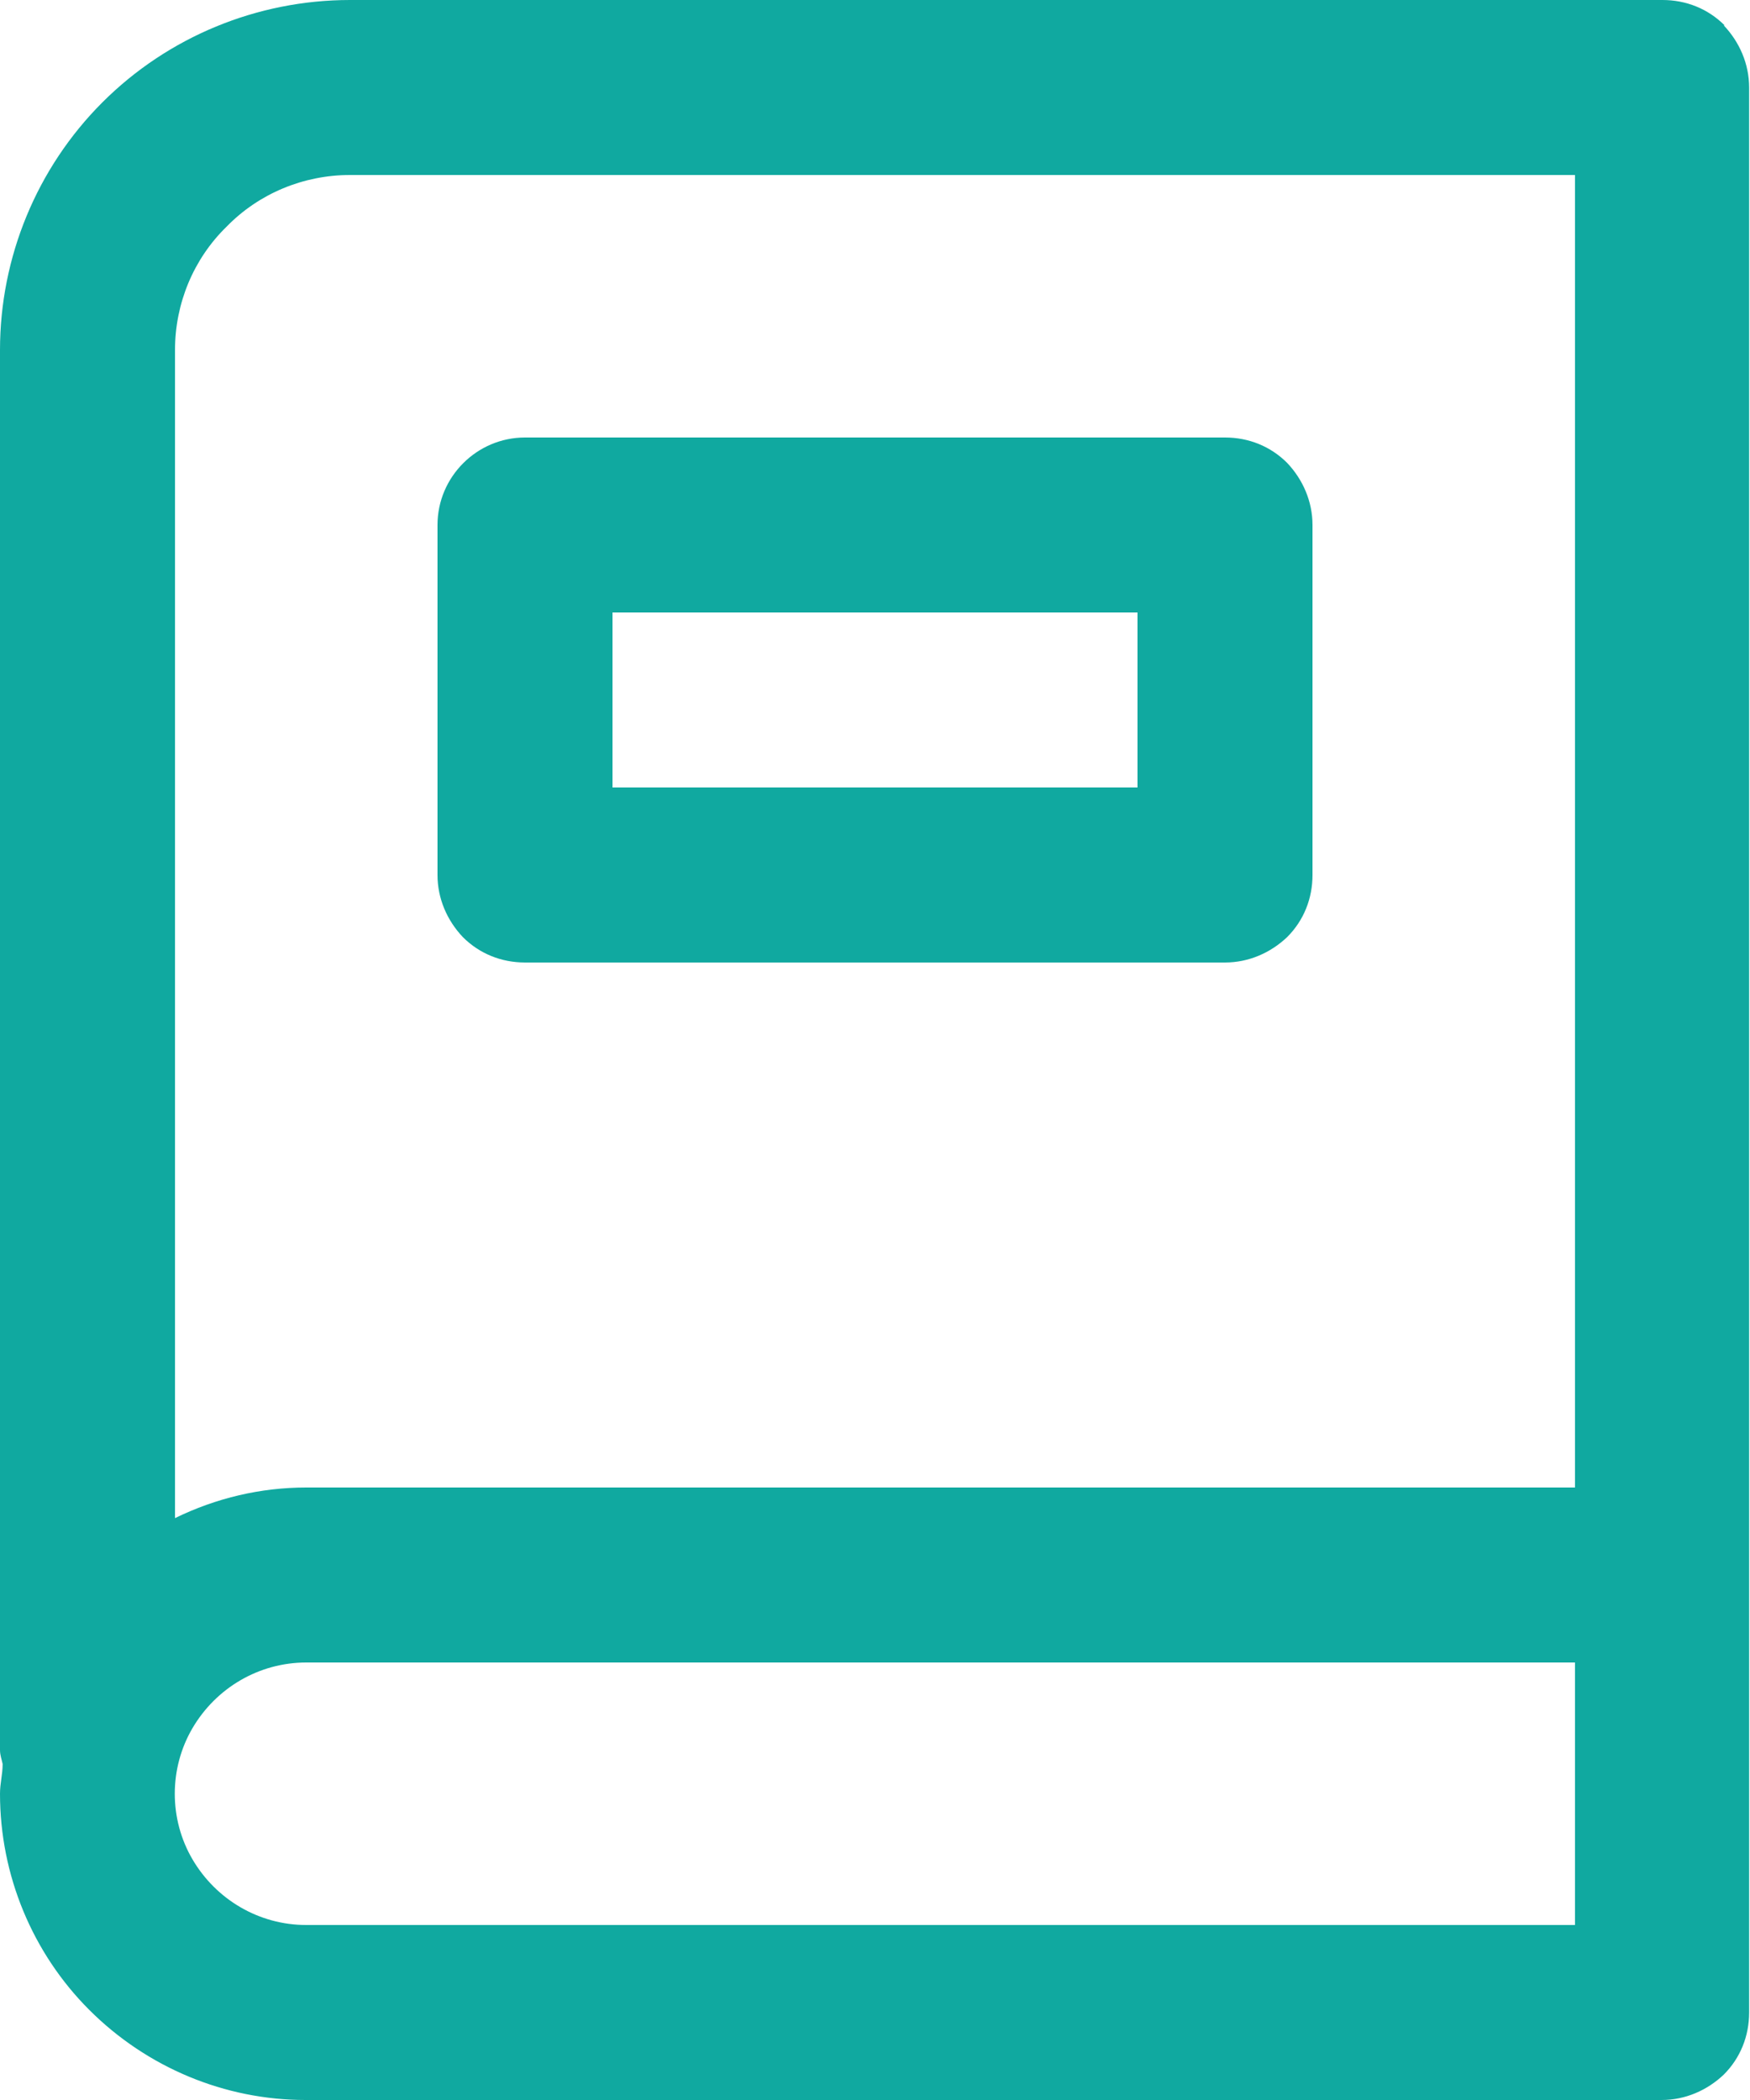 <?xml version="1.0" encoding="UTF-8"?><svg id="Layer_2" xmlns="http://www.w3.org/2000/svg" viewBox="0 0 20 24"><defs><style>.cls-1{fill:#10a9a0;}</style></defs><g id="Layer_1-2"><g><path class="cls-1" d="M19.71,.29c-.19-.19-.44-.29-.71-.29H4C2.94,0,1.92,.42,1.17,1.17,.42,1.92,0,2.94,0,4H0V20c0,.06,.02,.11,.03,.16,0,.12-.03,.22-.03,.34,0,.93,.37,1.82,1.02,2.47,.66,.66,1.55,1.03,2.47,1.03h15.5c.27,0,.52-.11,.71-.29,.19-.19,.29-.44,.29-.71V1c0-.27-.11-.52-.29-.71Zm-1.71,21.71H3.5c-.54,0-1.03-.29-1.3-.75-.27-.46-.27-1.04,0-1.5,.27-.46,.76-.75,1.3-.75h14.5v3Zm0-5H3.5c-.52,0-1.03,.12-1.5,.35V4c0-.53,.21-1.04,.59-1.41,.37-.38,.88-.59,1.41-.59h14v15Z"/><polygon class="cls-1" points="0 20.5 0 20.5 0 20.5 0 20.5"/><path class="cls-1" d="M6,11h0s8,0,8,0c.27,0,.52-.11,.71-.29,.19-.19,.29-.44,.29-.71V6c0-.27-.11-.52-.29-.71-.19-.19-.44-.29-.71-.29H6c-.55,0-1,.45-1,1v4c0,.27,.11,.52,.29,.71,.19,.19,.44,.29,.71,.29Zm1-4h6v2H7v-2Z"/></g></g></svg>
